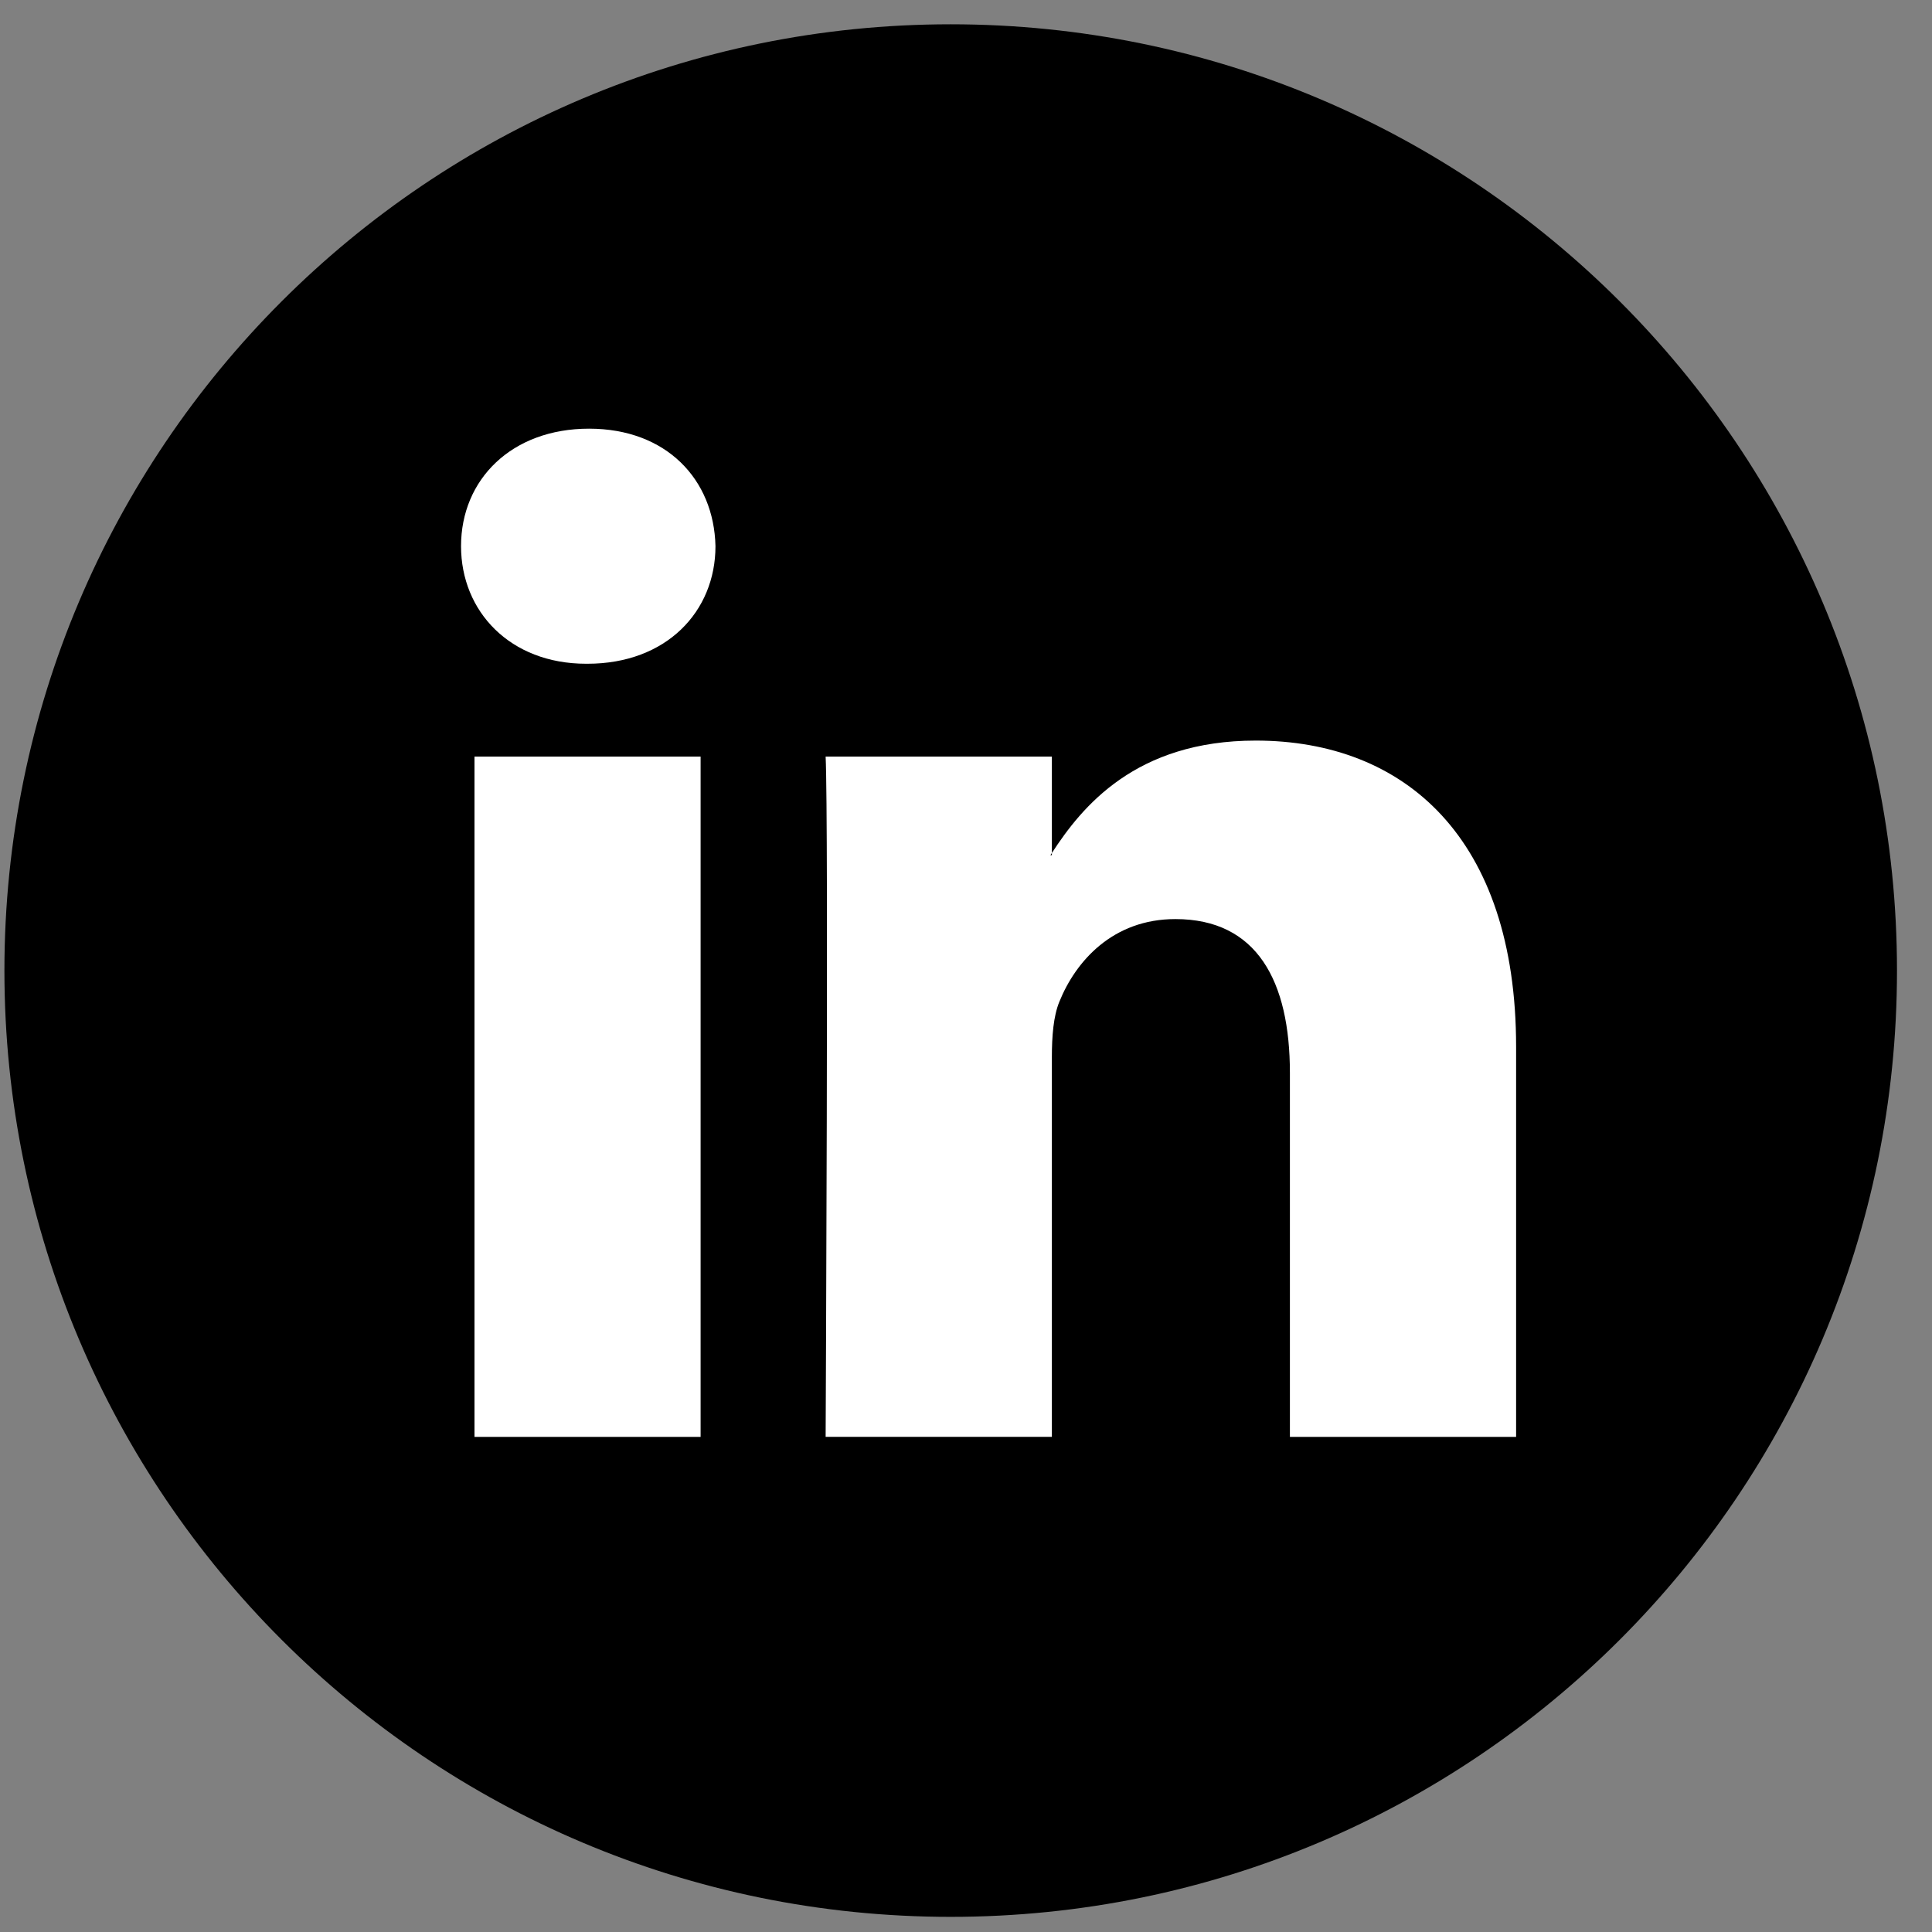 <svg width="49" height="49" viewBox="0 0 49 49" fill="none" xmlns="http://www.w3.org/2000/svg">
<rect x="0" y="0" width="49" height="49" fill="#808080" stroke="none"/>
<path d="M24.112 48.616C37.367 48.616 48.112 37.871 48.112 24.616C48.112 11.361 37.367 0.616 24.112 0.616C10.857 0.616 0.112 11.361 0.112 24.616C0.112 37.871 10.857 48.616 24.112 48.616Z" fill="black"/>
<path d="M38.452 26.548V36.443H32.715V27.211C32.715 24.893 31.887 23.31 29.81 23.31C28.225 23.31 27.283 24.376 26.867 25.408C26.716 25.776 26.678 26.289 26.678 26.806V36.442H20.94C20.94 36.442 21.017 20.807 20.94 19.189H26.678V21.634C26.666 21.653 26.65 21.672 26.64 21.69H26.678V21.634C27.44 20.46 28.8 18.783 31.848 18.783C35.623 18.783 38.452 21.249 38.452 26.548ZM14.939 10.872C12.976 10.872 11.693 12.16 11.693 13.852C11.693 15.509 12.939 16.834 14.864 16.834H14.901C16.902 16.834 18.146 15.509 18.146 13.852C18.108 12.16 16.902 10.872 14.939 10.872ZM12.034 36.443H17.769V19.189H12.034V36.443Z" fill="white"/>
</svg>
